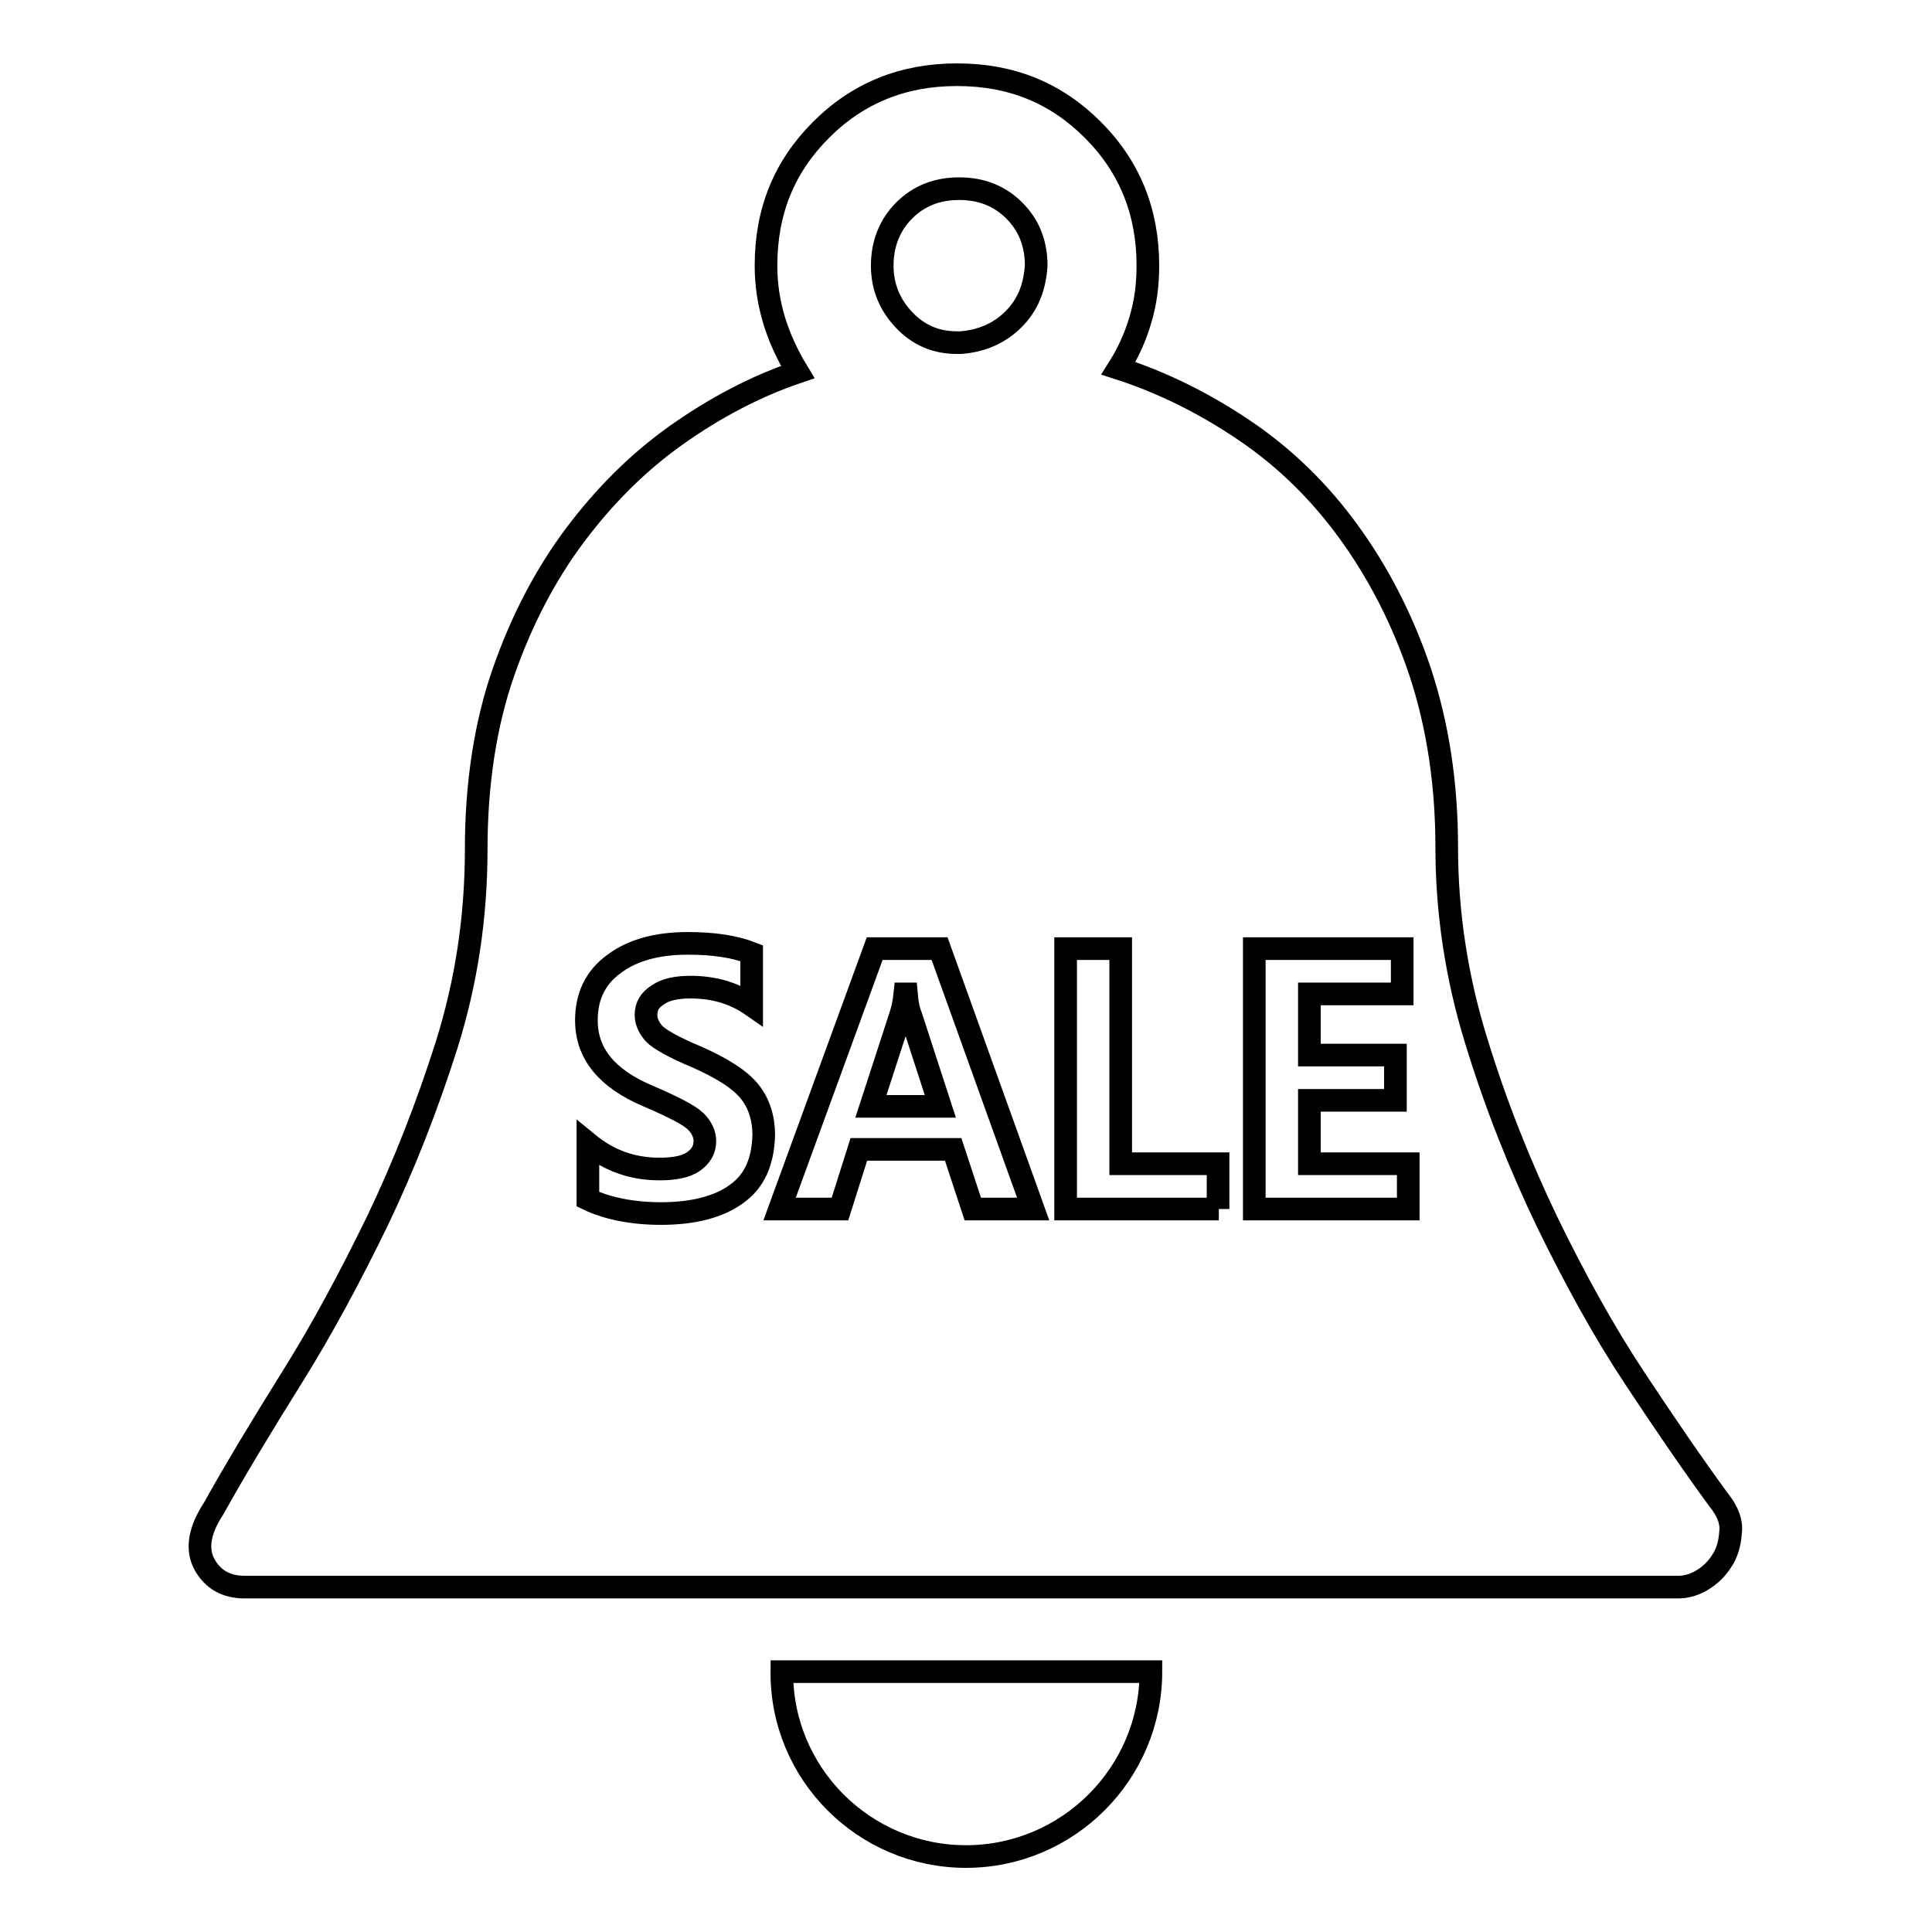 <?xml version="1.0" encoding="utf-8"?>
<!-- Svg Vector Icons : http://www.onlinewebfonts.com/icon -->
<!DOCTYPE svg PUBLIC "-//W3C//DTD SVG 1.1//EN" "http://www.w3.org/Graphics/SVG/1.1/DTD/svg11.dtd">
<svg version="1.1" xmlns="http://www.w3.org/2000/svg" xmlns:xlink="http://www.w3.org/1999/xlink" x="0px" y="0px" viewBox="0 0 256 256" enable-background="new 0 0 256 256" xml:space="preserve">
<g><g><path stroke-width="3" fill-opacity="0" stroke="#000000"  d="M128,246c13.5,0,24.5-11,24.5-24.5h-48.9C103.5,235,114.5,246,128,246z"/><path stroke-width="3" fill-opacity="0" stroke="#000000"  d="M120.1,131.7h-0.2c-0.1,1-0.3,2-0.6,2.9l-3.9,12h9.2l-3.9-12C120.4,133.9,120.2,132.9,120.1,131.7z"/><path stroke-width="3" fill-opacity="0" stroke="#000000"  d="M227.7,198.7c-3.3-4.5-7-9.9-11.1-16.1c-4.1-6.2-7.9-13.1-11.6-20.7c-3.6-7.5-6.8-15.5-9.4-24c-2.6-8.4-3.9-17-3.9-25.6c0-8.5-1.2-16.2-3.5-23.2c-2.3-6.9-5.5-13.1-9.4-18.5c-3.9-5.4-8.5-9.9-13.8-13.5c-5.3-3.6-10.9-6.4-16.8-8.3c1.2-1.9,2.2-4,2.9-6.4c0.7-2.3,1-4.7,1-7.2c0-7.1-2.4-13.1-7.3-18c-4.9-4.9-10.8-7.3-18-7.3c-7.1,0-13.1,2.4-18,7.3c-4.9,4.9-7.3,10.8-7.3,18c0,4.9,1.4,9.5,4.2,14.1c-5.6,1.9-10.9,4.7-16,8.3c-5.1,3.6-9.6,8.1-13.5,13.3c-3.9,5.2-7.1,11.3-9.5,18.2c-2.4,6.9-3.6,14.8-3.6,23.4c0,9-1.3,17.6-3.9,25.9c-2.6,8.2-5.7,16.1-9.2,23.4c-3.6,7.4-7.3,14.3-11.3,20.7c-4,6.4-7.5,12.2-10.4,17.4c-1.9,2.9-2.3,5.4-1.2,7.4c1.1,2,2.9,3,5.3,3h190c1,0,2.1-0.3,3.1-0.9c1-0.6,1.9-1.4,2.6-2.5c0.7-1,1.1-2.3,1.2-3.8C229.5,201.8,229,200.3,227.7,198.7z M97.6,158.2c-2.3,1.7-5.7,2.6-10,2.6c-3.9,0-7.2-0.7-9.7-1.9v-7.4c2.8,2.3,5.9,3.4,9.5,3.4c2,0,3.5-0.3,4.5-1c1-0.7,1.5-1.6,1.5-2.7c0-0.9-0.4-1.8-1.2-2.6c-0.8-0.8-2.9-1.9-6.4-3.4c-5.4-2.3-8.1-5.6-8.1-10c0-3.2,1.2-5.7,3.7-7.5c2.4-1.8,5.7-2.7,9.7-2.7c3.4,0,6.2,0.4,8.5,1.3v6.9c-2.3-1.6-5-2.4-8.1-2.4c-1.8,0-3.3,0.3-4.3,1c-1.1,0.7-1.6,1.5-1.6,2.7c0,0.9,0.4,1.7,1.1,2.5c0.7,0.7,2.6,1.8,5.5,3c3.4,1.5,5.8,3,7.1,4.6c1.3,1.6,1.9,3.6,1.9,5.8C101.1,153.9,100,156.5,97.6,158.2z M128.9,160.2l-2.6-7.9h-12.5l-2.5,7.9h-8l12.6-34.5h8.6l12.4,34.5H128.9z M134.3,42.3c-1.9,1.9-4.3,2.9-7,3.1h-0.5c-2.8,0-5.1-1-7-3c-1.9-2-2.9-4.4-2.9-7.2c0-2.9,1-5.4,2.9-7.3c1.9-1.9,4.3-2.9,7.3-2.9c3,0,5.4,1,7.3,2.9c1.9,1.9,2.9,4.3,2.9,7.3C137.1,38.1,136.2,40.4,134.3,42.3z M161.5,160.2h-20.3v-34.5h7.3v28.5h12.9V160.2z M186.6,160.2h-20.4v-34.5h19.6v6h-12.3v8.1h11.4v6h-11.4v8.4h13.1V160.2L186.6,160.2z"/></g></g>
</svg>